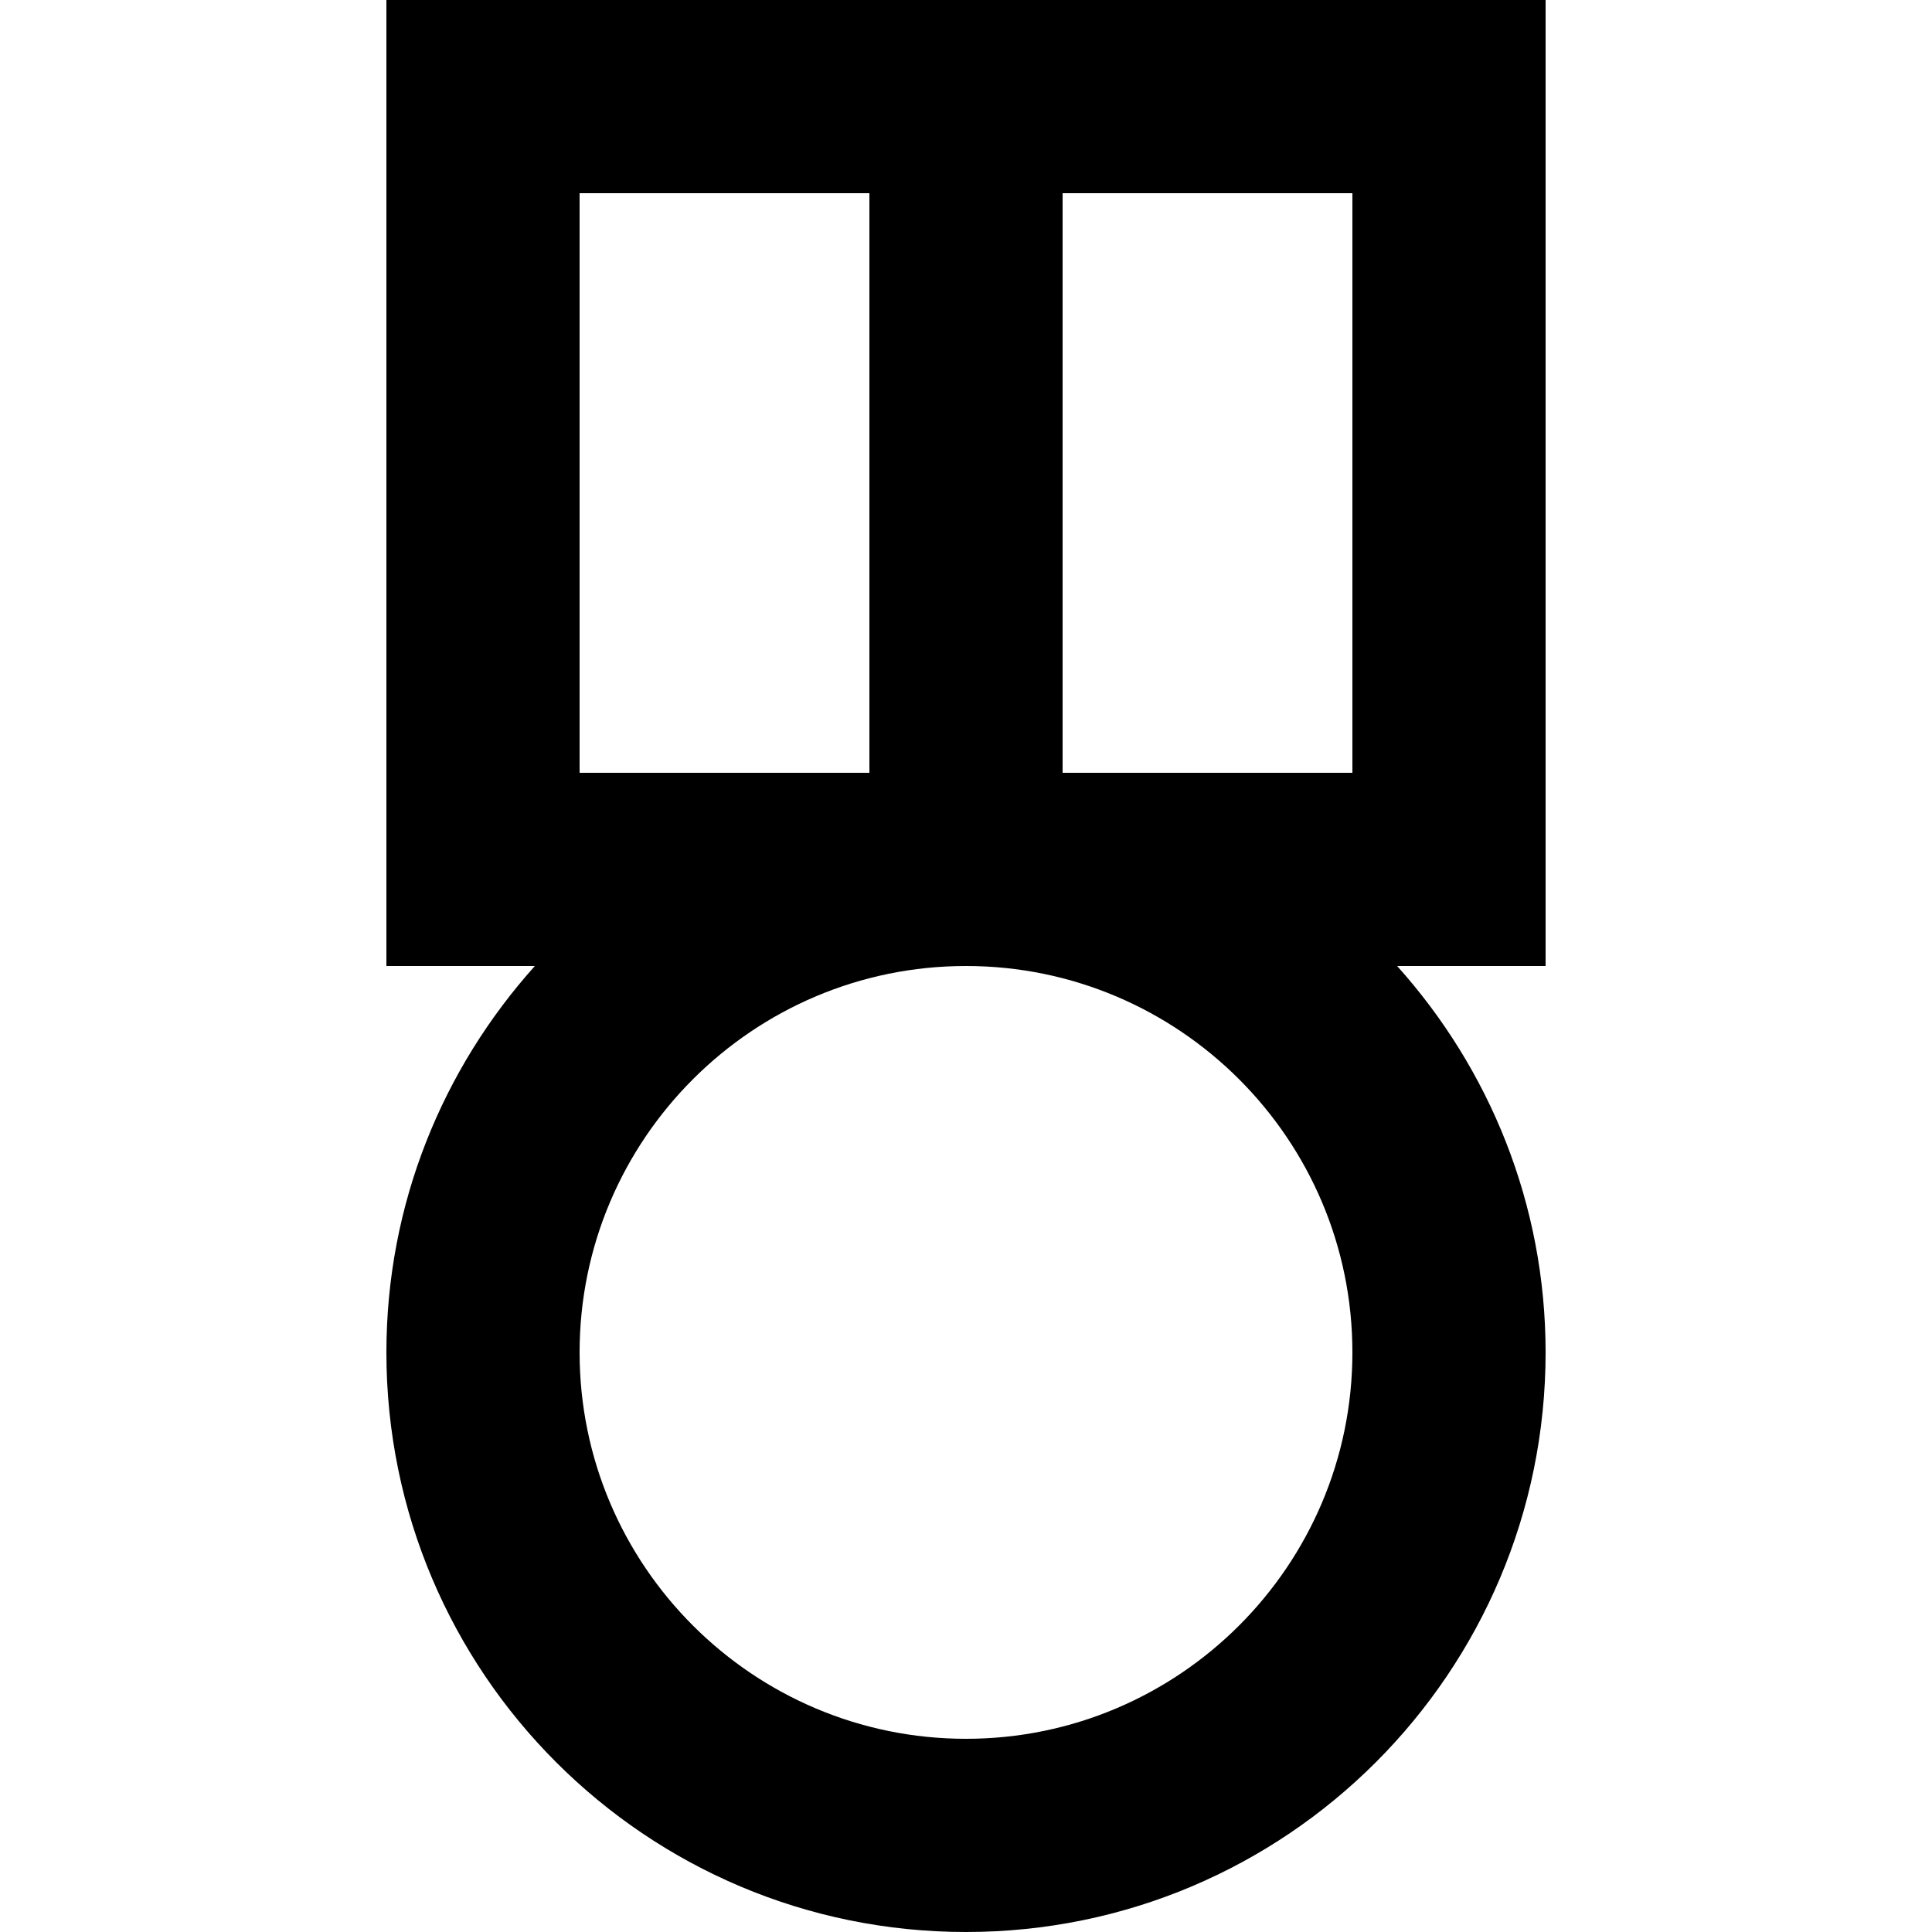<?xml version="1.0" encoding="UTF-8" standalone="no"?>

<svg width="800px" height="800px" viewBox="-4 0 20 20" version="1.1" xmlns="http://www.w3.org/2000/svg" xmlns:xlink="http://www.w3.org/1999/xlink">
    
    <title>medal [#95]</title>
    <desc>Created with Sketch.</desc>
    <defs>

</defs>
    <g id="Page-1" stroke="none" stroke-width="1" fill="none" fill-rule="evenodd">
        <g id="Dribbble-Light-Preview" transform="translate(-184, -7799)" fill="#000000">
            <g id="icons" transform="translate(56, 160)">
                <path d="M134,7657 C131.794,7657 130,7655.206 130,7653 C130,7650.794 131.794,7649 134,7649 C136.206,7649 138,7650.794 138,7653 C138,7655.206 136.206,7657 134,7657 L134,7657 Z M130,7647 L133,7647 L133,7641 L130,7641 L130,7647 Z M135,7647 L138,7647 L138,7641 L135,7641 L135,7647 Z M138.463,7649 L140,7649 L140,7639 L128,7639 L128,7649 L129.537,7649 C128.584,7650.062 128,7651.461 128,7653 C128,7656.314 130.686,7659 134,7659 C137.314,7659 140,7656.314 140,7653 C140,7651.461 139.416,7650.062 138.463,7649 L138.463,7649 Z" id="medal-[#95]">

</path>
            </g>
        </g>
    </g>
</svg>